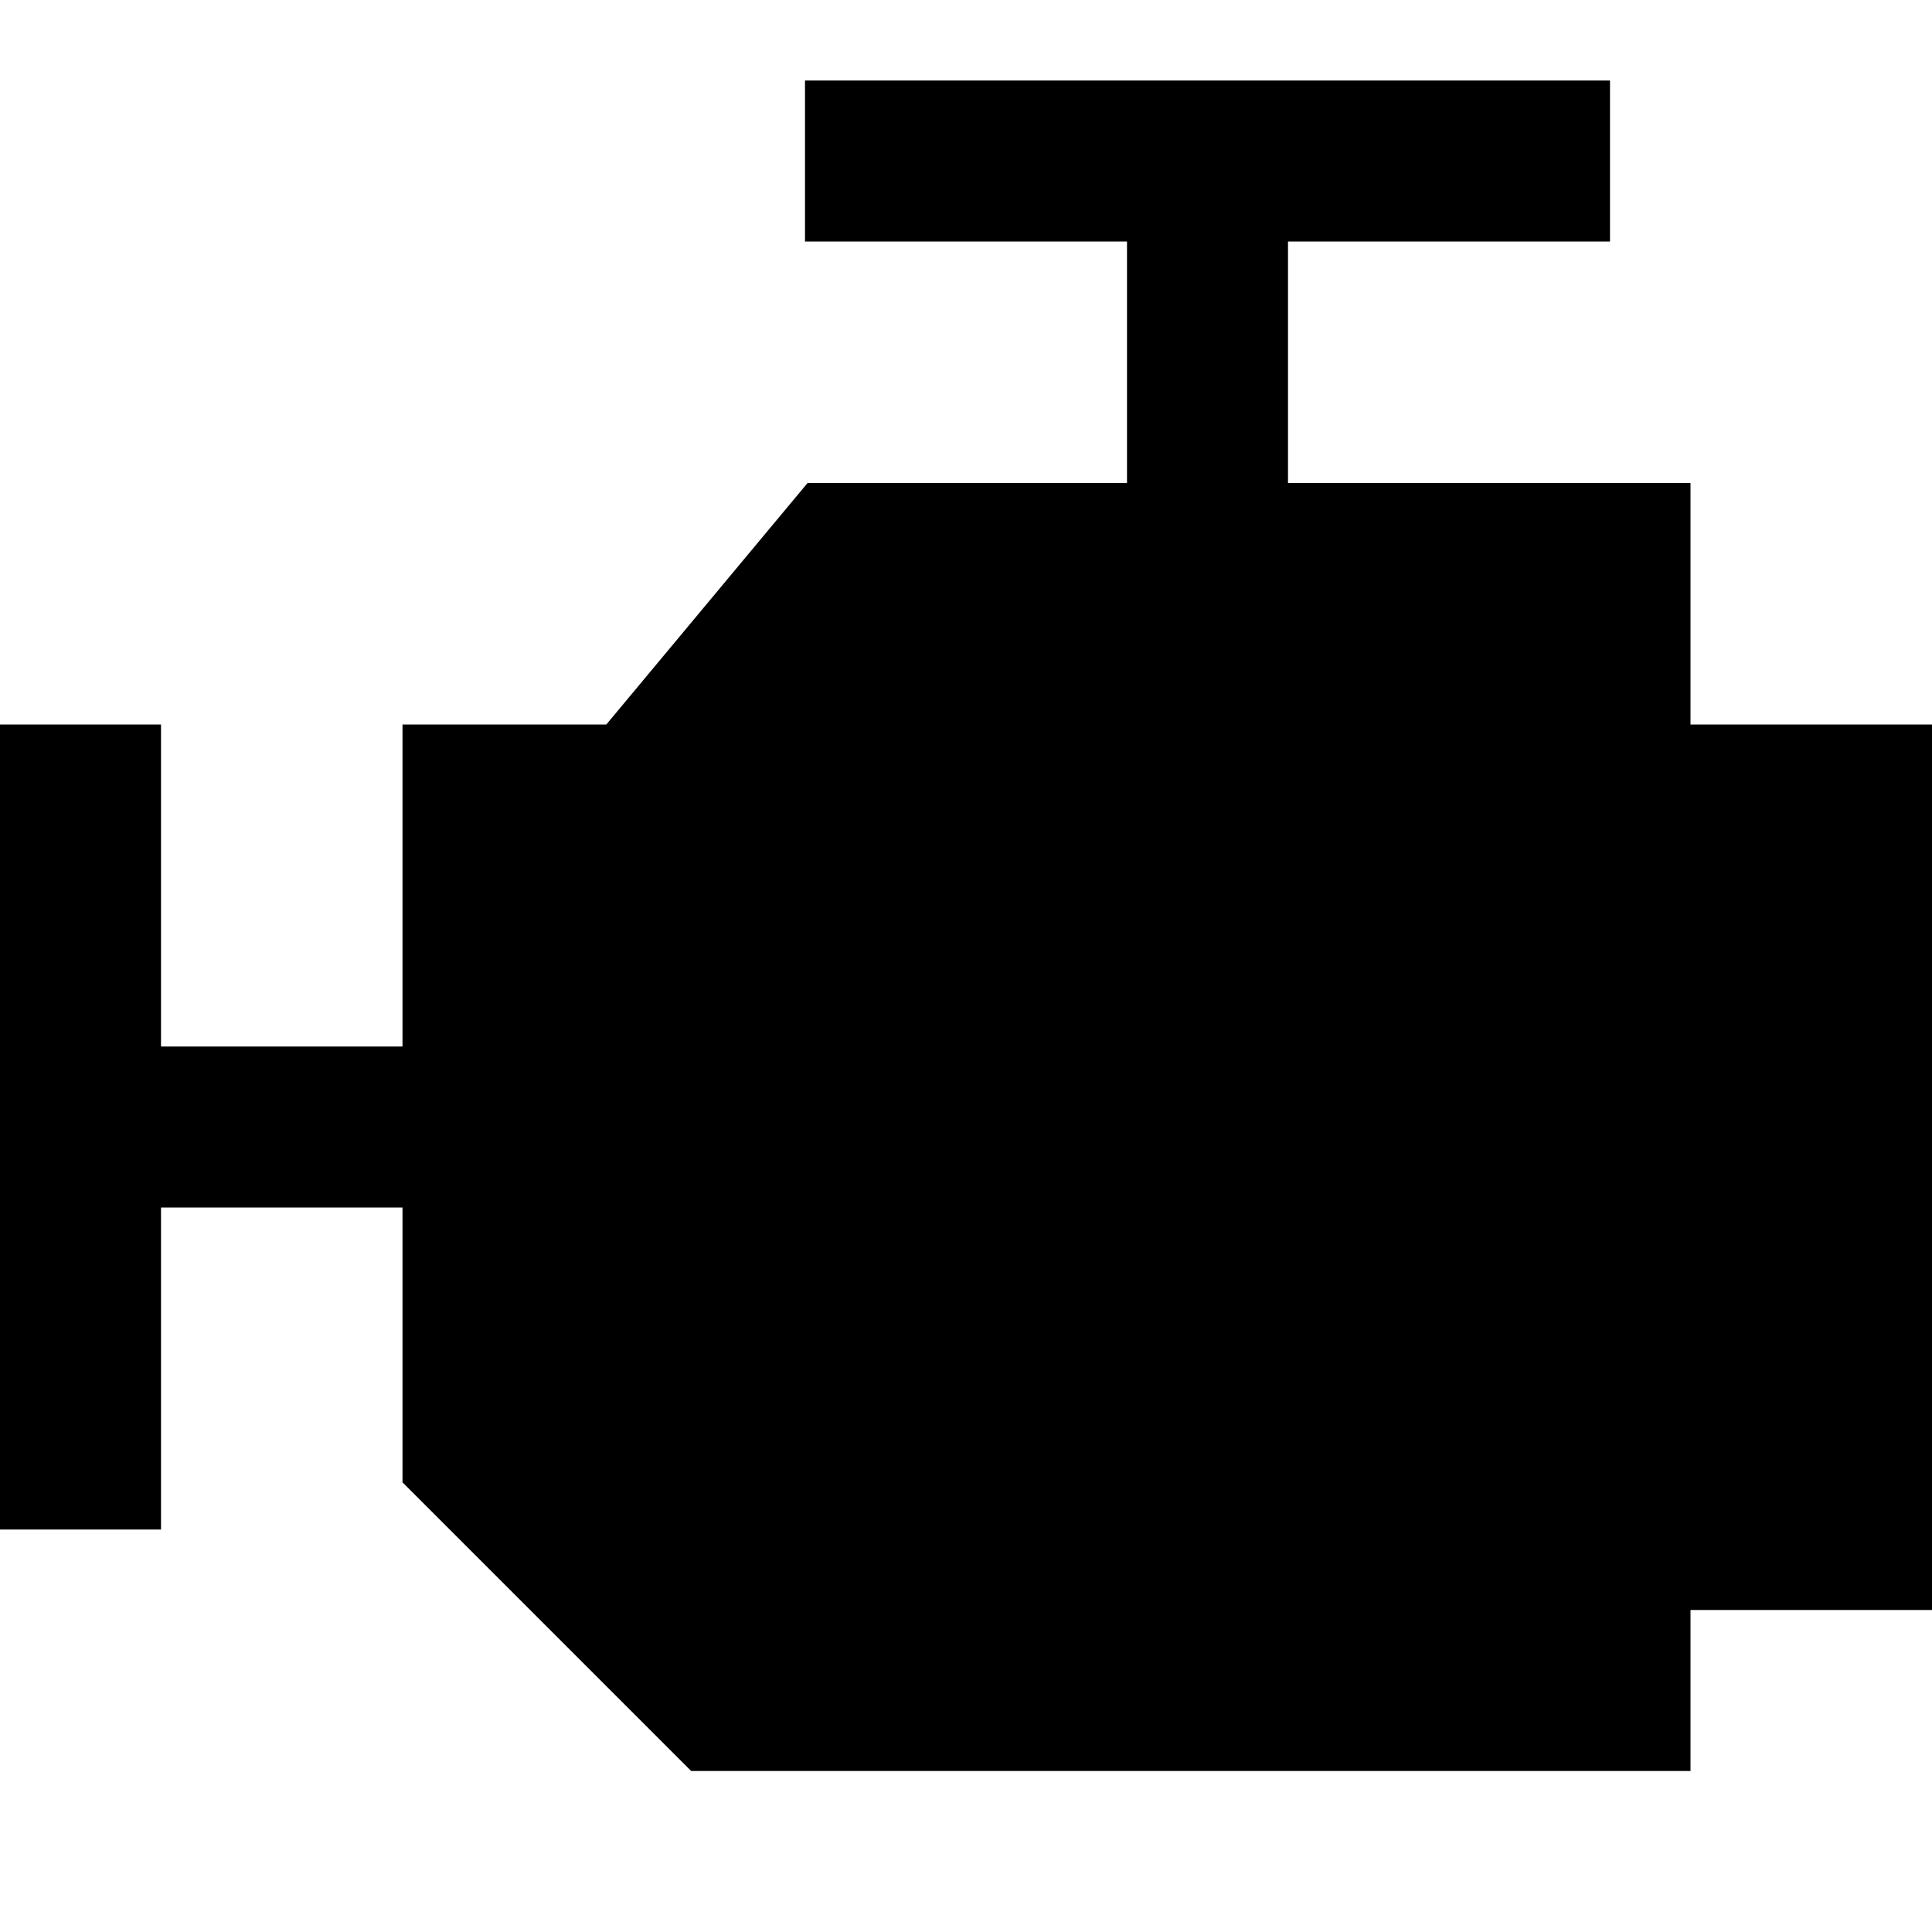 <?xml version="1.0" encoding="UTF-8"?>
<svg xmlns="http://www.w3.org/2000/svg" id="Layer_1" data-name="Layer 1" viewBox="0 0 24 24">
  <path d="m21,9v-3h-5v-3h4V1h-10v2h4v3h-3.968l-2.5,3h-2.532v4h-3v-4H0v10h2v-4h3v3.414l3.586,3.586h12.414v-2h3v-11h-3Z"/>
</svg>
